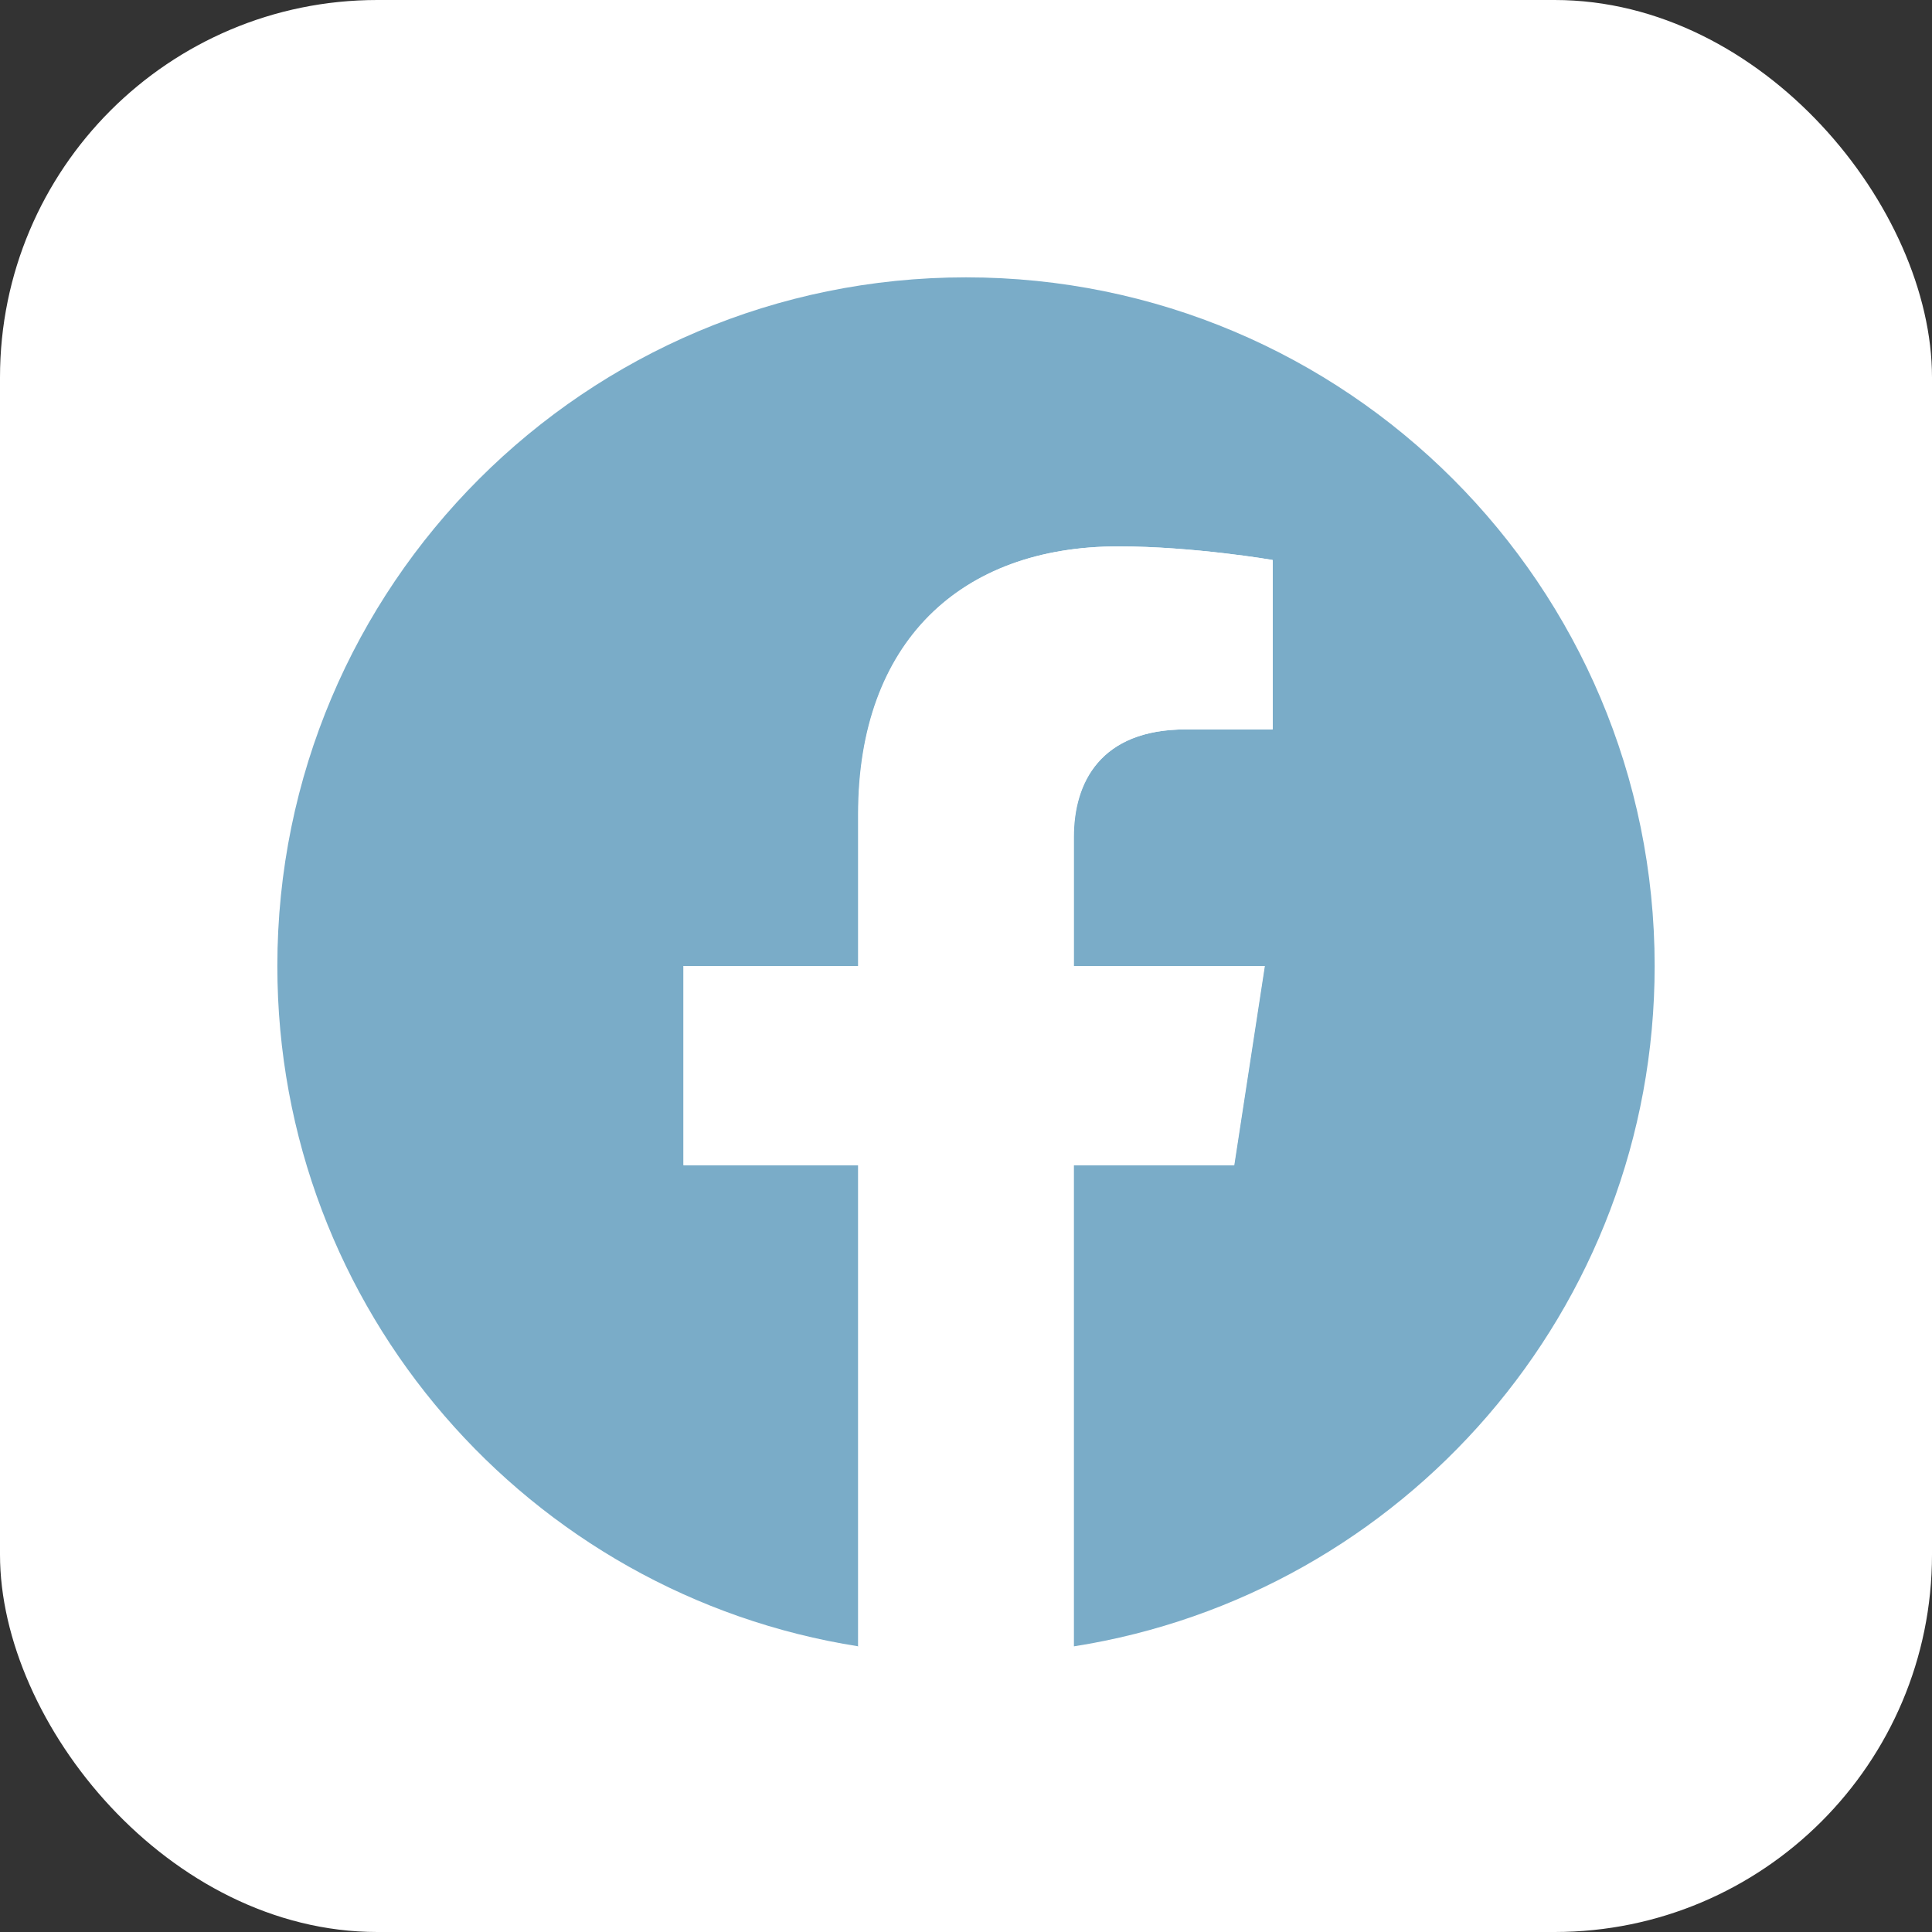 <?xml version="1.0" encoding="UTF-8"?> <svg xmlns="http://www.w3.org/2000/svg" width="512" height="512" viewBox="0 0 512 512" fill="none"><rect x="0" y="0" width="512" height="512" fill="#333333" stroke="none"/><rect width="512" height="512" rx="100" fill="white"></rect><path d="M438.5 256C438.5 155.2 356.8 73.5 256 73.5C155.2 73.5 73.5 155.2 73.5 256C73.5 347.1 140.2 422.6 227.5 436.3V308.8H181.2V256H227.5V215.8C227.5 170.1 254.7 144.8 296.4 144.8C316.4 144.8 337.3 148.4 337.3 148.4V193.3H314.3C291.6 193.3 284.6 207.4 284.6 221.8V256H335.2L327.1 308.8H284.6V436.3C371.8 422.6 438.5 347.1 438.5 256Z" fill="#7AACC8"></path><path d="M327 308.8L335.1 256H284.5V221.8C284.5 207.4 291.6 193.3 314.2 193.3H337.2V148.4C337.2 148.4 316.3 144.8 296.3 144.8C254.6 144.8 227.4 170.1 227.4 215.8V256H181.1V308.8H227.4V436.3C236.7 437.8 246.2 438.5 255.9 438.5C265.6 438.5 275.1 437.7 284.4 436.3V308.8H327Z" fill="white"></path></svg> 
